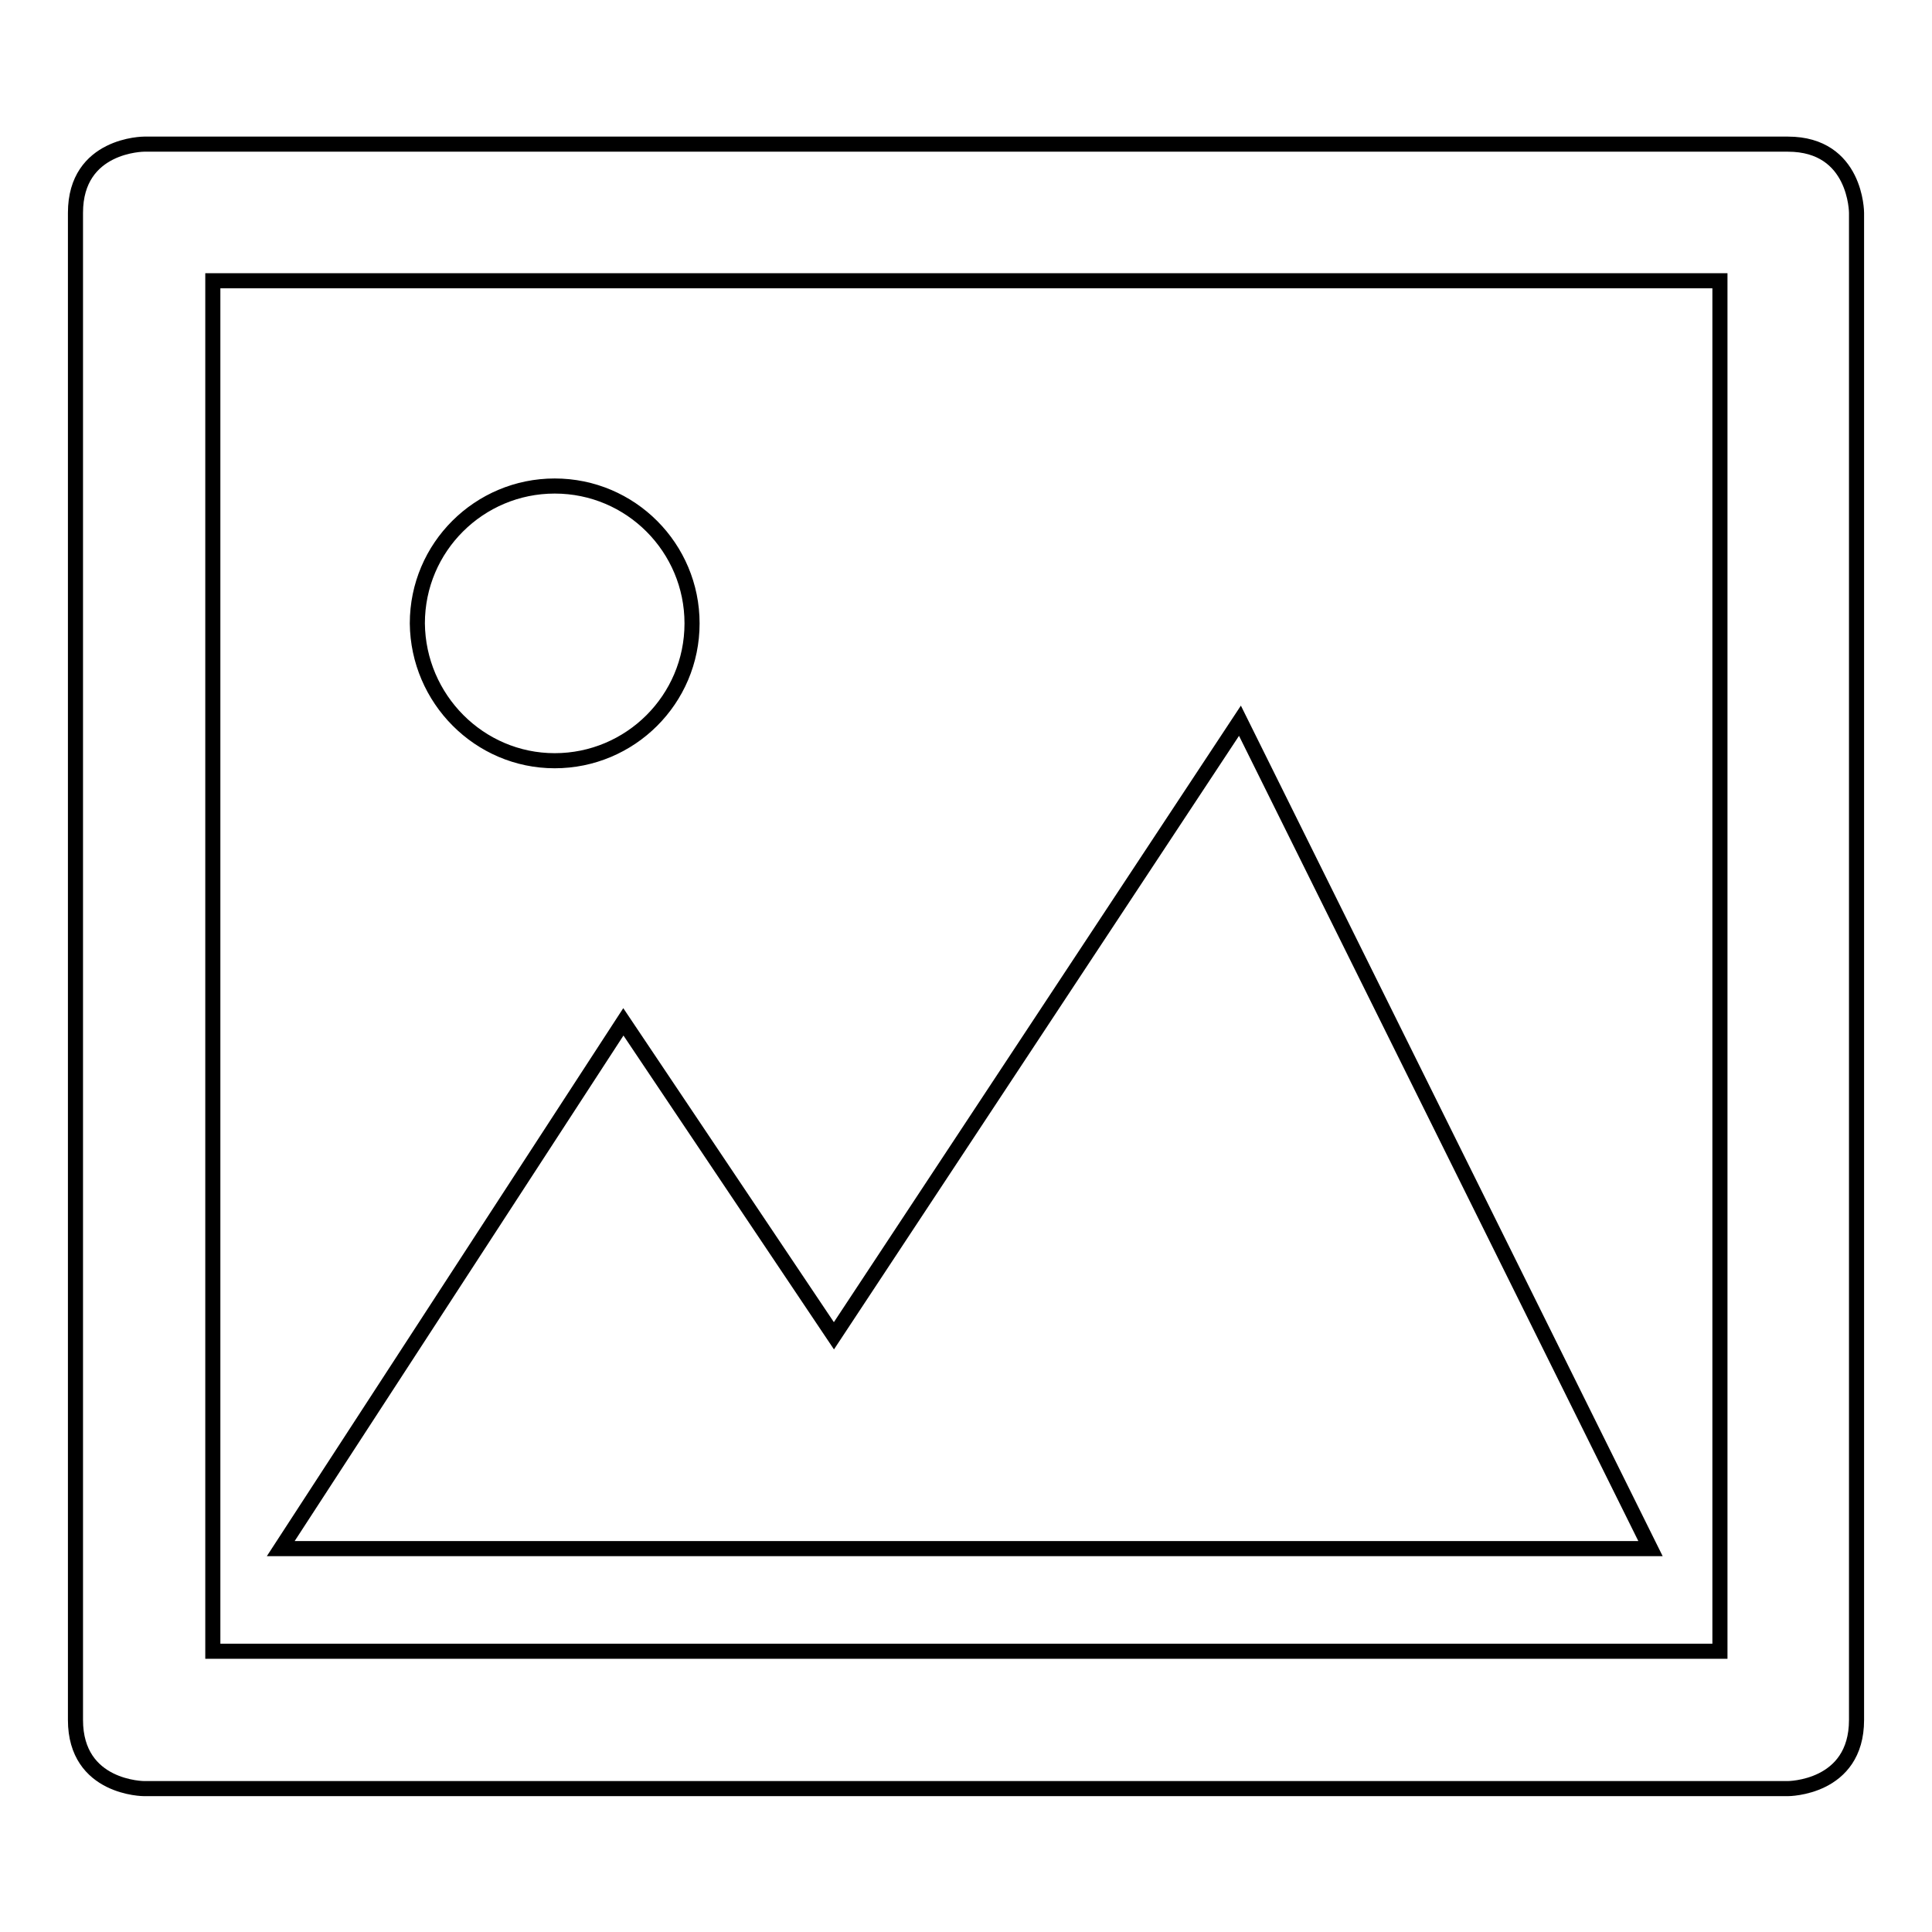 <?xml version="1.0" encoding="utf-8"?>
<!-- Svg Vector Icons : http://www.onlinewebfonts.com/icon -->
<!DOCTYPE svg PUBLIC "-//W3C//DTD SVG 1.1//EN" "http://www.w3.org/Graphics/SVG/1.1/DTD/svg11.dtd">
<svg version="1.1" xmlns="http://www.w3.org/2000/svg" xmlns:xlink="http://www.w3.org/1999/xlink" x="0px" y="0px" viewBox="0 0 256 256" enable-background="new 0 0 256 256" xml:space="preserve">
<g> <path stroke-width="2" fill-opacity="0" stroke="#000000"  d="M236.9,19.1H19.1c0,0-9.1,0-9.1,9.1v199.7c0,9.1,9.1,9.1,9.1,9.1h217.8c0,0,9.1,0,9.1-9.1V28.2 C246,28.2,246,19.1,236.9,19.1z M227.8,218.8H28.2V37.2h199.7V218.8z M73.5,100.8c10,0,18.2-8.1,18.2-18.2c0-10-8.1-18.2-18.2-18.2 c-10,0-18.2,8.1-18.2,18.2C55.4,92.6,63.5,100.8,73.5,100.8z M164.3,95.5L110.5,177l-27.9-41.6l-45.4,69.8h181.5L164.3,95.5z"/></g>
</svg>